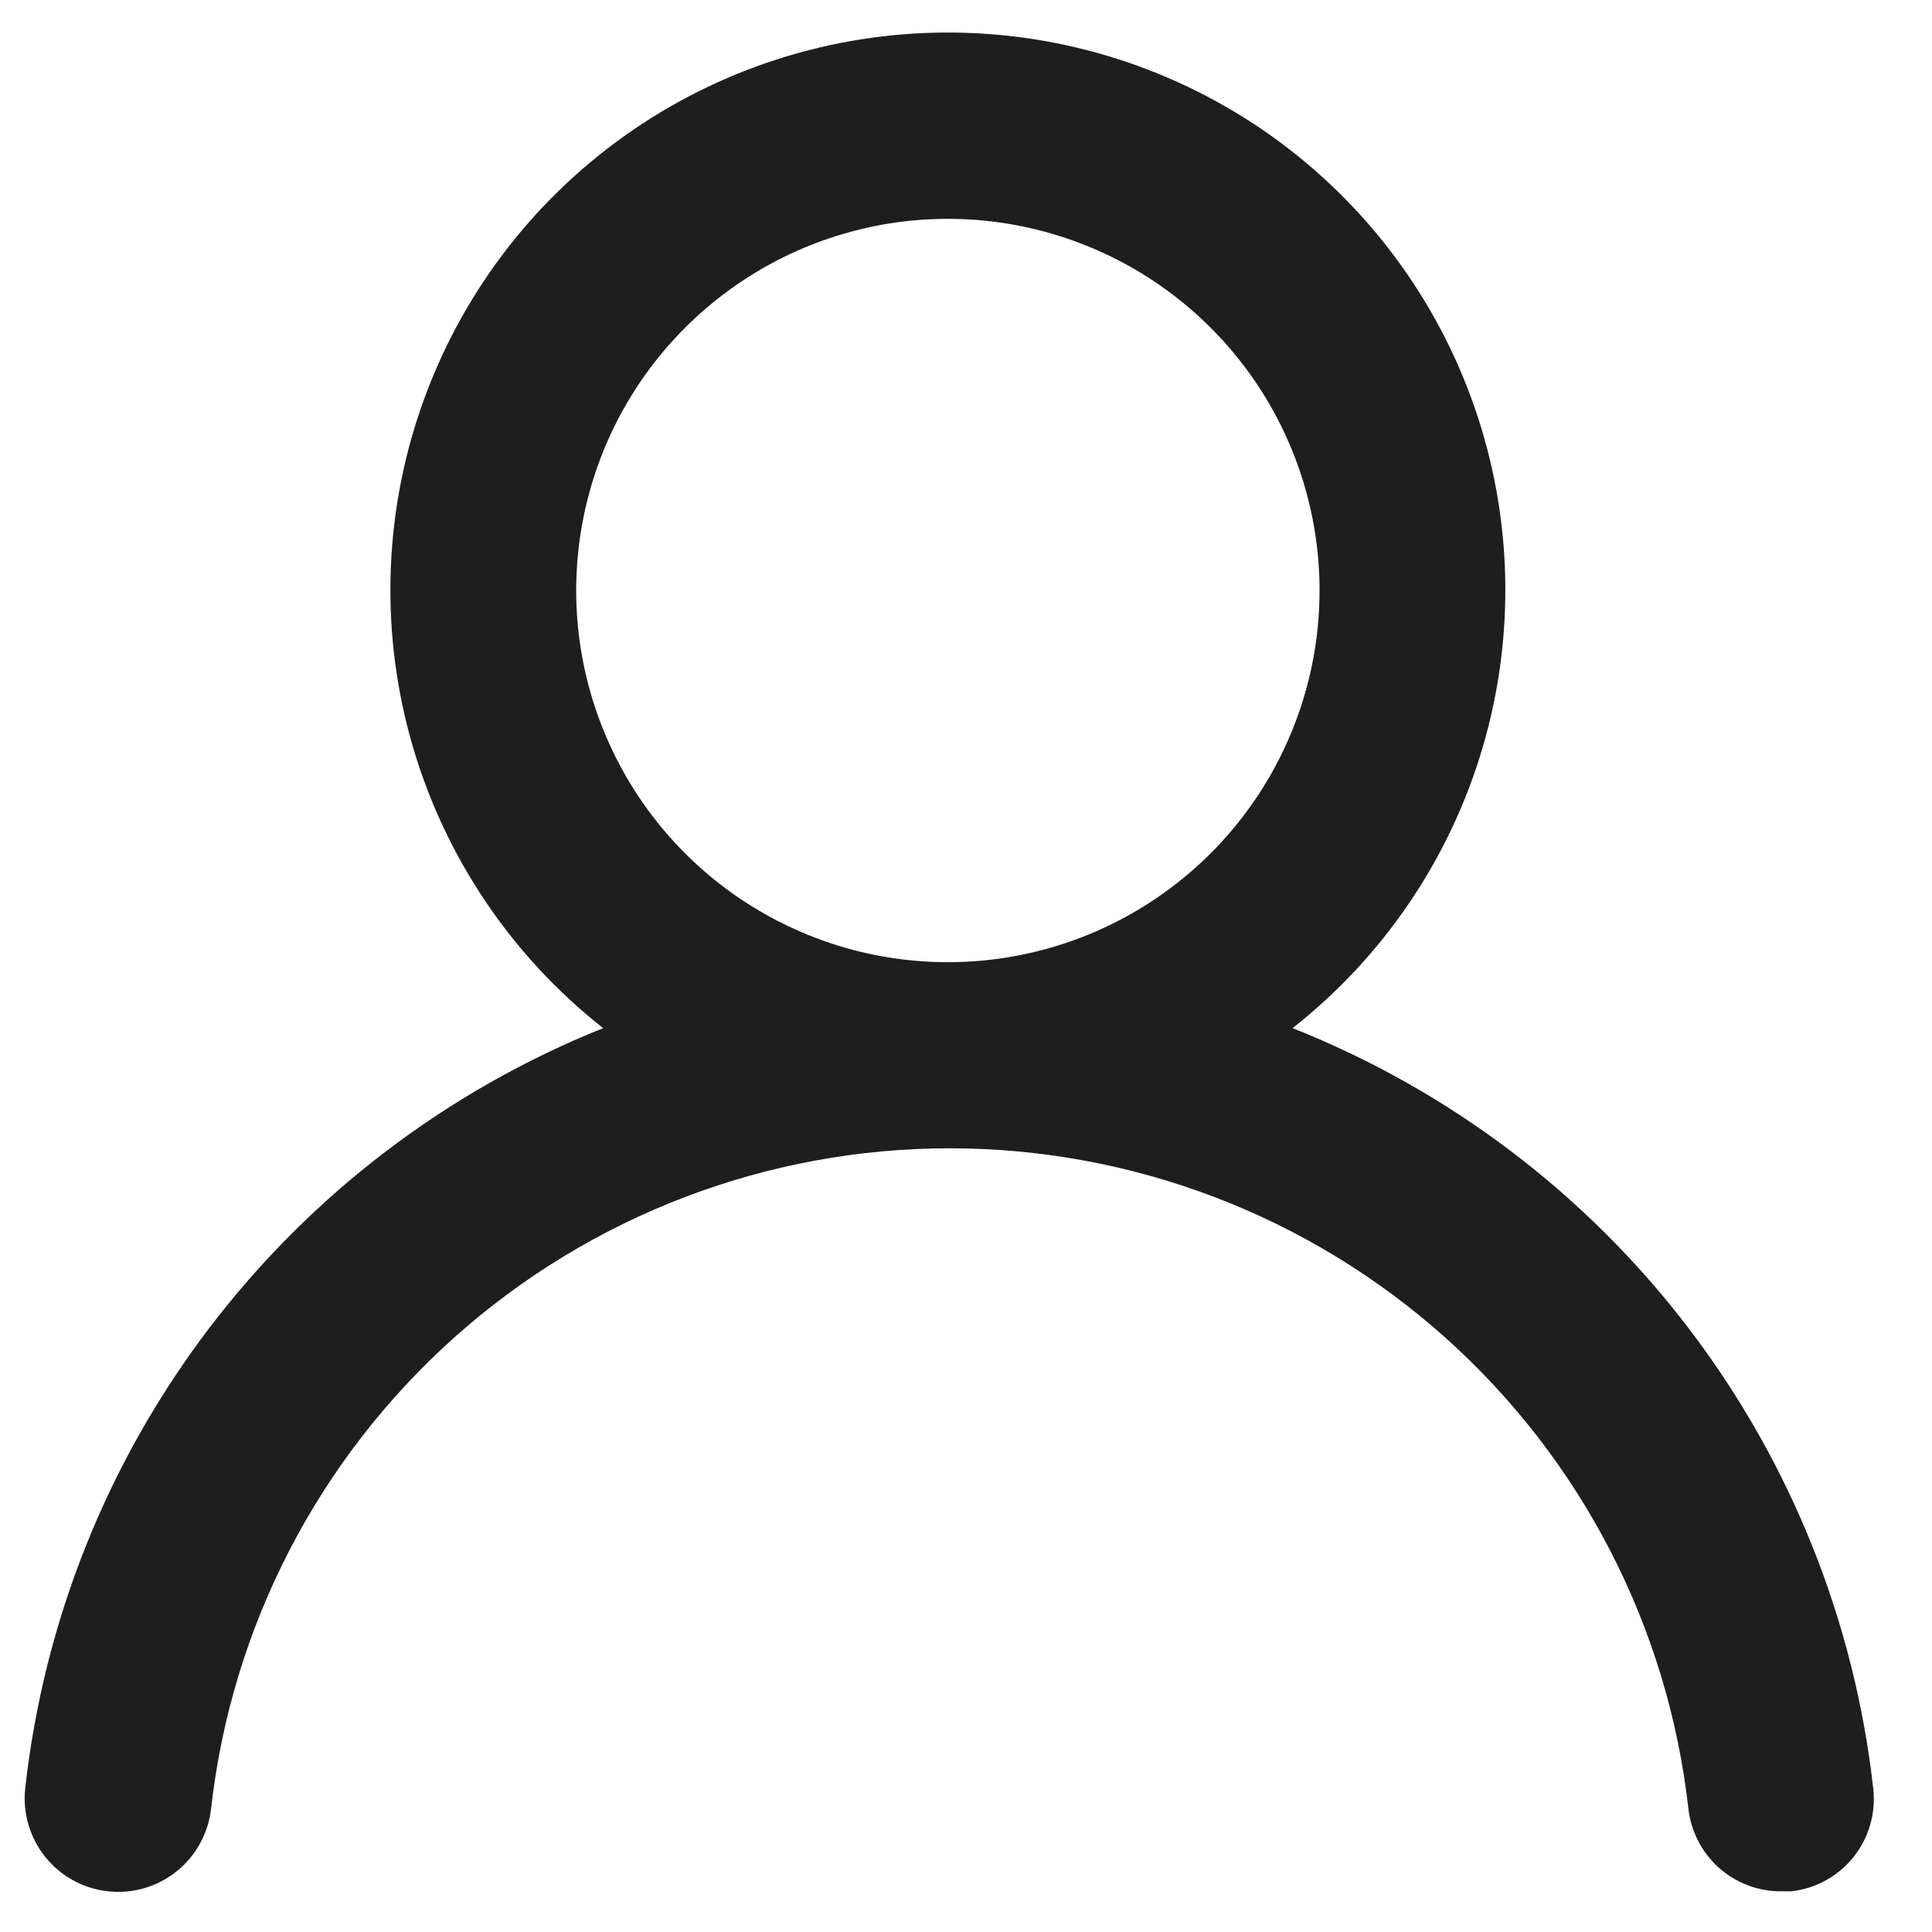<svg width="31" height="31" viewBox="0 0 31 31" fill="none" xmlns="http://www.w3.org/2000/svg">
<path d="M20.74 16.497C22.202 15.347 23.269 13.77 23.792 11.986C24.316 10.201 24.27 8.298 23.662 6.541C23.054 4.783 21.913 3.259 20.398 2.18C18.883 1.102 17.069 0.522 15.209 0.522C13.349 0.522 11.536 1.102 10.021 2.18C8.506 3.259 7.365 4.783 6.756 6.541C6.148 8.298 6.102 10.201 6.626 11.986C7.15 13.77 8.216 15.347 9.678 16.497C7.174 17.501 4.988 19.165 3.355 21.313C1.722 23.46 0.703 26.011 0.405 28.692C0.383 28.888 0.401 29.086 0.456 29.276C0.511 29.465 0.602 29.641 0.726 29.795C0.975 30.105 1.336 30.304 1.732 30.347C2.127 30.391 2.524 30.276 2.834 30.027C3.144 29.778 3.343 29.416 3.387 29.02C3.714 26.106 5.104 23.415 7.29 21.46C9.476 19.506 12.306 18.425 15.239 18.425C18.172 18.425 21.002 19.506 23.188 21.46C25.374 23.415 26.764 26.106 27.091 29.02C27.132 29.387 27.307 29.725 27.582 29.97C27.857 30.215 28.214 30.35 28.582 30.347H28.746C29.137 30.302 29.494 30.105 29.74 29.798C29.986 29.49 30.1 29.099 30.058 28.707C29.759 26.018 28.734 23.461 27.093 21.31C25.451 19.159 23.255 17.495 20.74 16.497ZM15.209 15.439C14.03 15.439 12.877 15.089 11.896 14.434C10.915 13.778 10.151 12.847 9.7 11.757C9.248 10.668 9.13 9.469 9.36 8.312C9.59 7.155 10.158 6.093 10.992 5.259C11.826 4.425 12.889 3.857 14.046 3.626C15.203 3.396 16.402 3.514 17.491 3.966C18.581 4.417 19.512 5.182 20.168 6.162C20.823 7.143 21.173 8.296 21.173 9.475C21.173 11.057 20.544 12.574 19.426 13.692C18.308 14.81 16.791 15.439 15.209 15.439Z" fill="#1E1E1E"/>
</svg>
